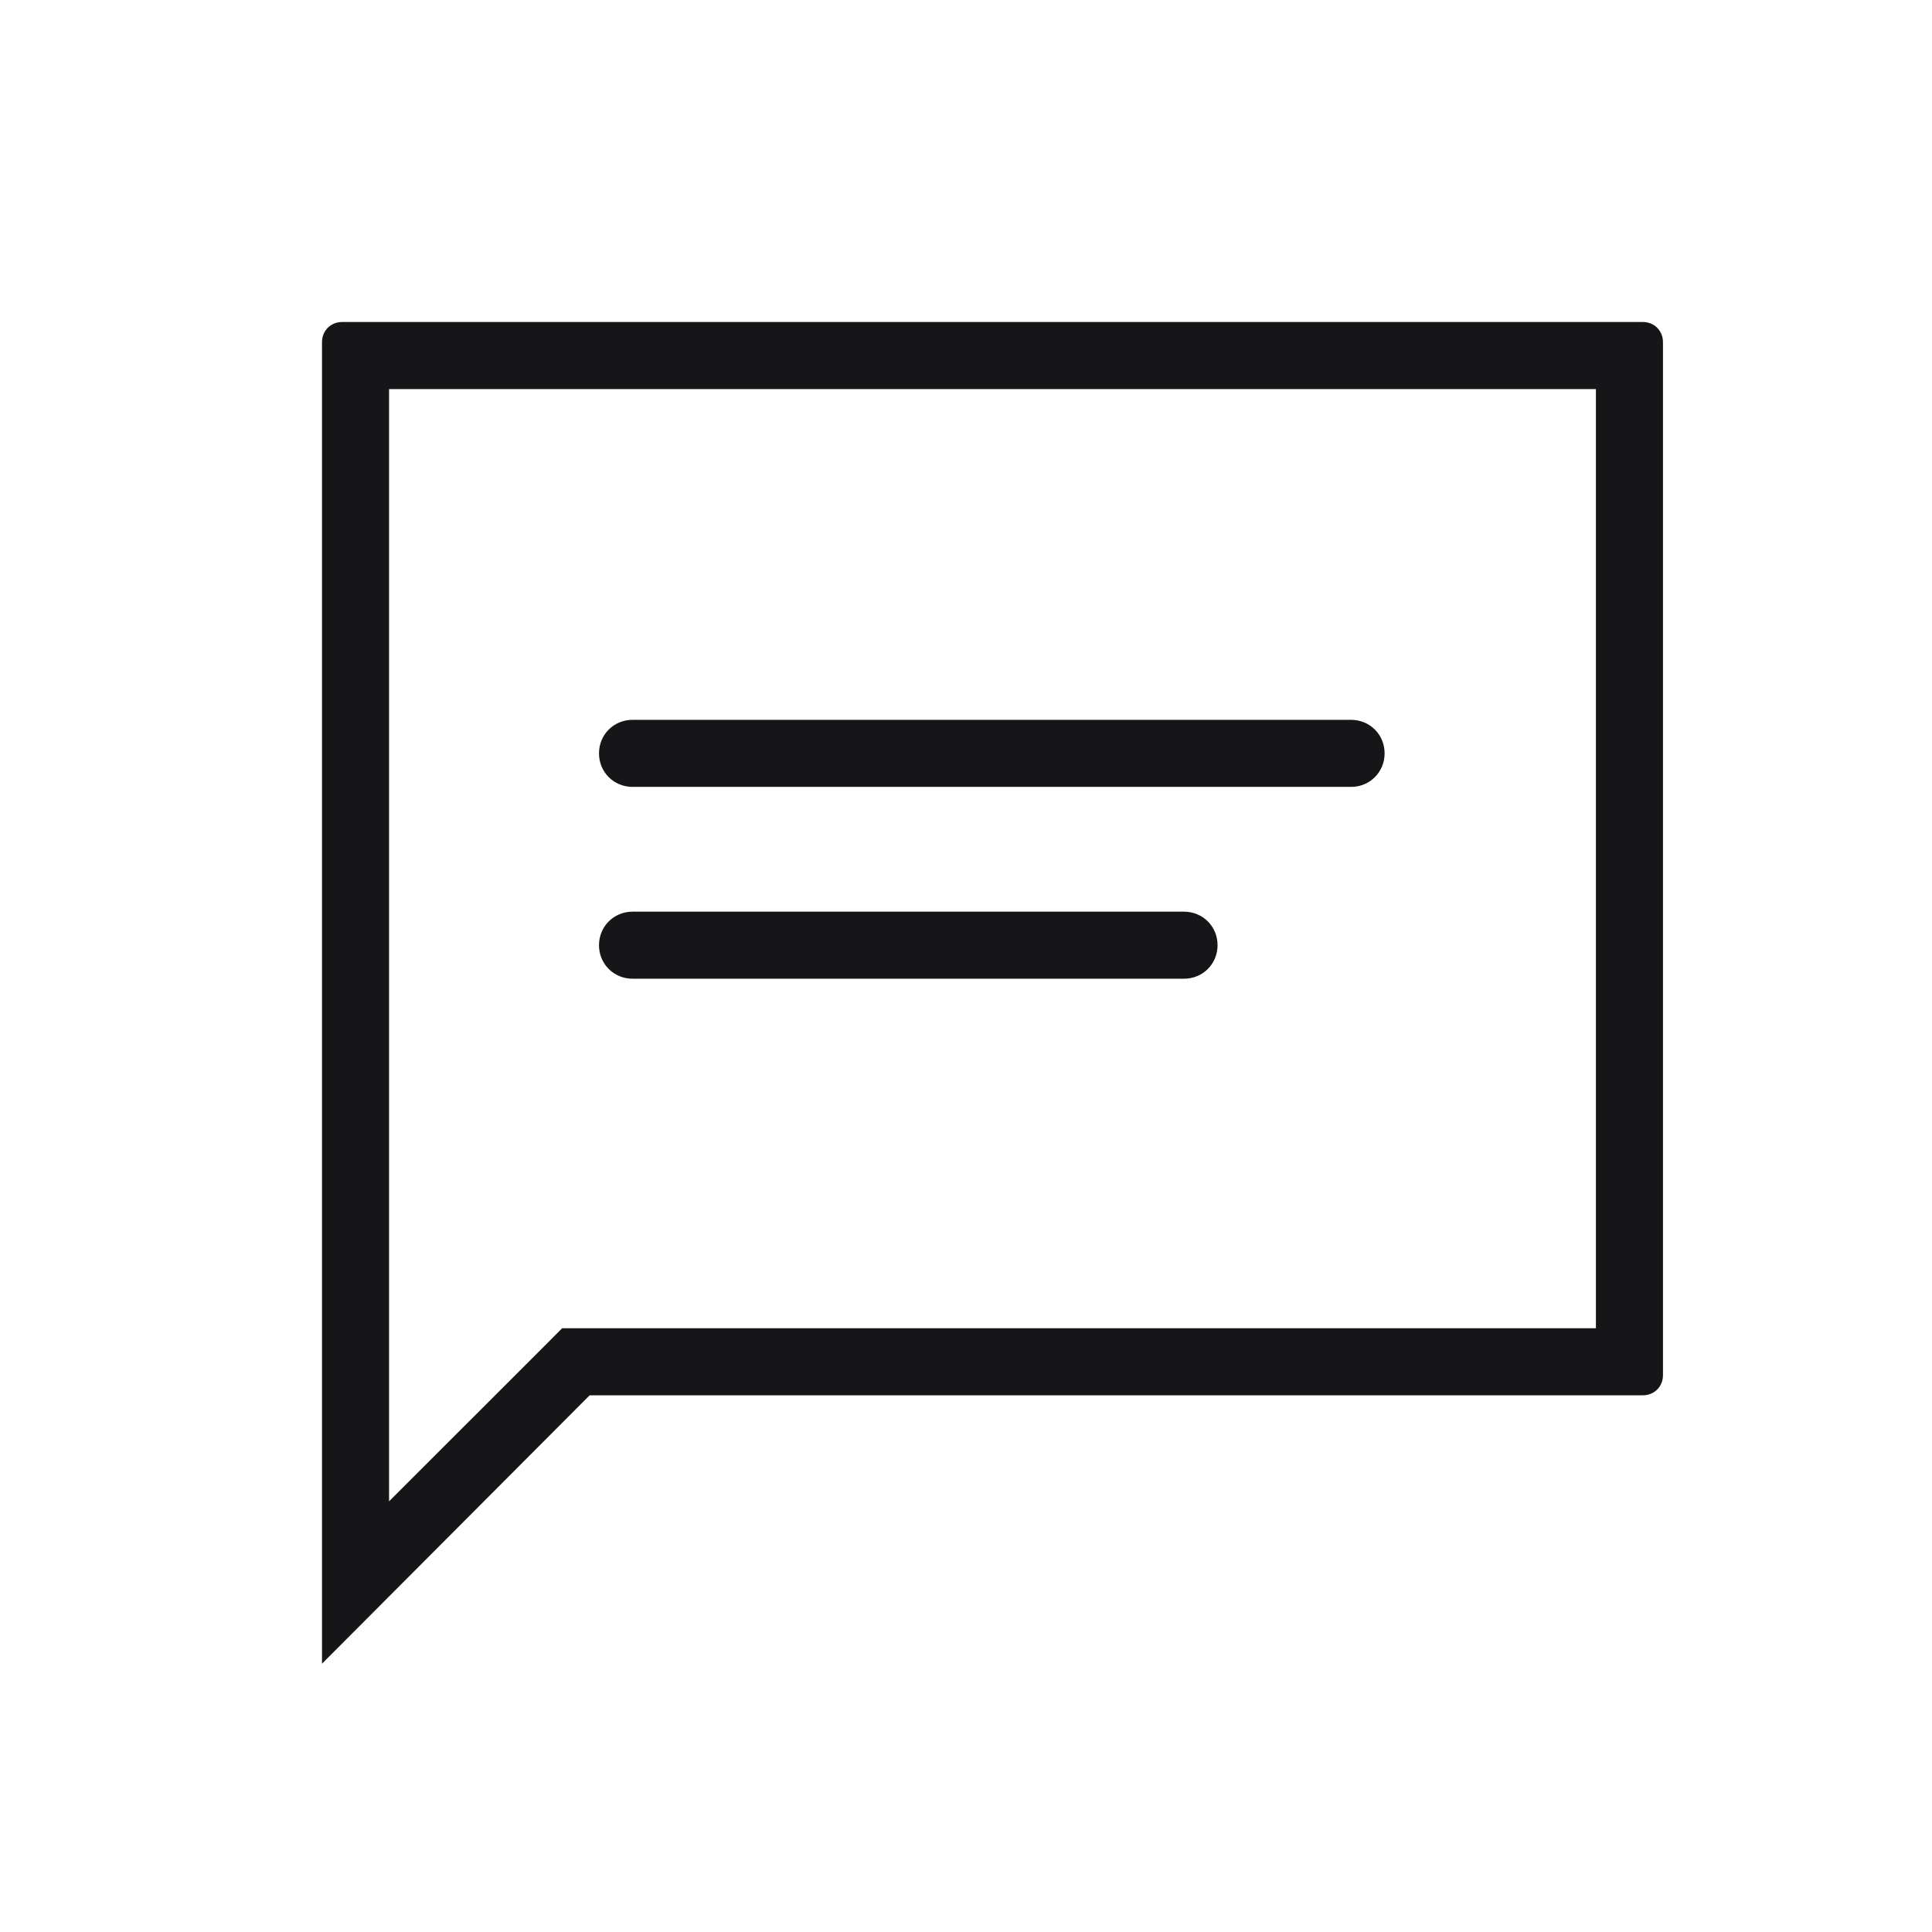 <svg width="24" height="24" viewBox="0 0 24 24" fill="none" xmlns="http://www.w3.org/2000/svg">
<g id="m-chat">
<path id="vector" d="M19.825 4.833V16.5H6.983L6.742 16.742L4.833 18.65V4.833H19.825ZM20.408 4H4.25C4.108 4 4 4.108 4 4.25V20.667L7.325 17.333H20.408C20.55 17.333 20.658 17.225 20.658 17.083V4.25C20.658 4.108 20.55 4 20.408 4Z" fill="#161618"/>
<path id="vector_2" d="M16.791 9.775H7.858C7.625 9.775 7.441 9.592 7.441 9.358C7.441 9.125 7.625 8.942 7.858 8.942H16.783C17.016 8.942 17.2 9.125 17.2 9.358C17.2 9.592 17.016 9.775 16.783 9.775H16.791Z" fill="#161618"/>
<path id="vector_3" d="M14.708 12.158H7.858C7.625 12.158 7.441 11.975 7.441 11.742C7.441 11.508 7.625 11.325 7.858 11.325H14.708C14.941 11.325 15.125 11.508 15.125 11.742C15.125 11.975 14.941 12.158 14.708 12.158Z" fill="#161618"/>
</g>
</svg>
